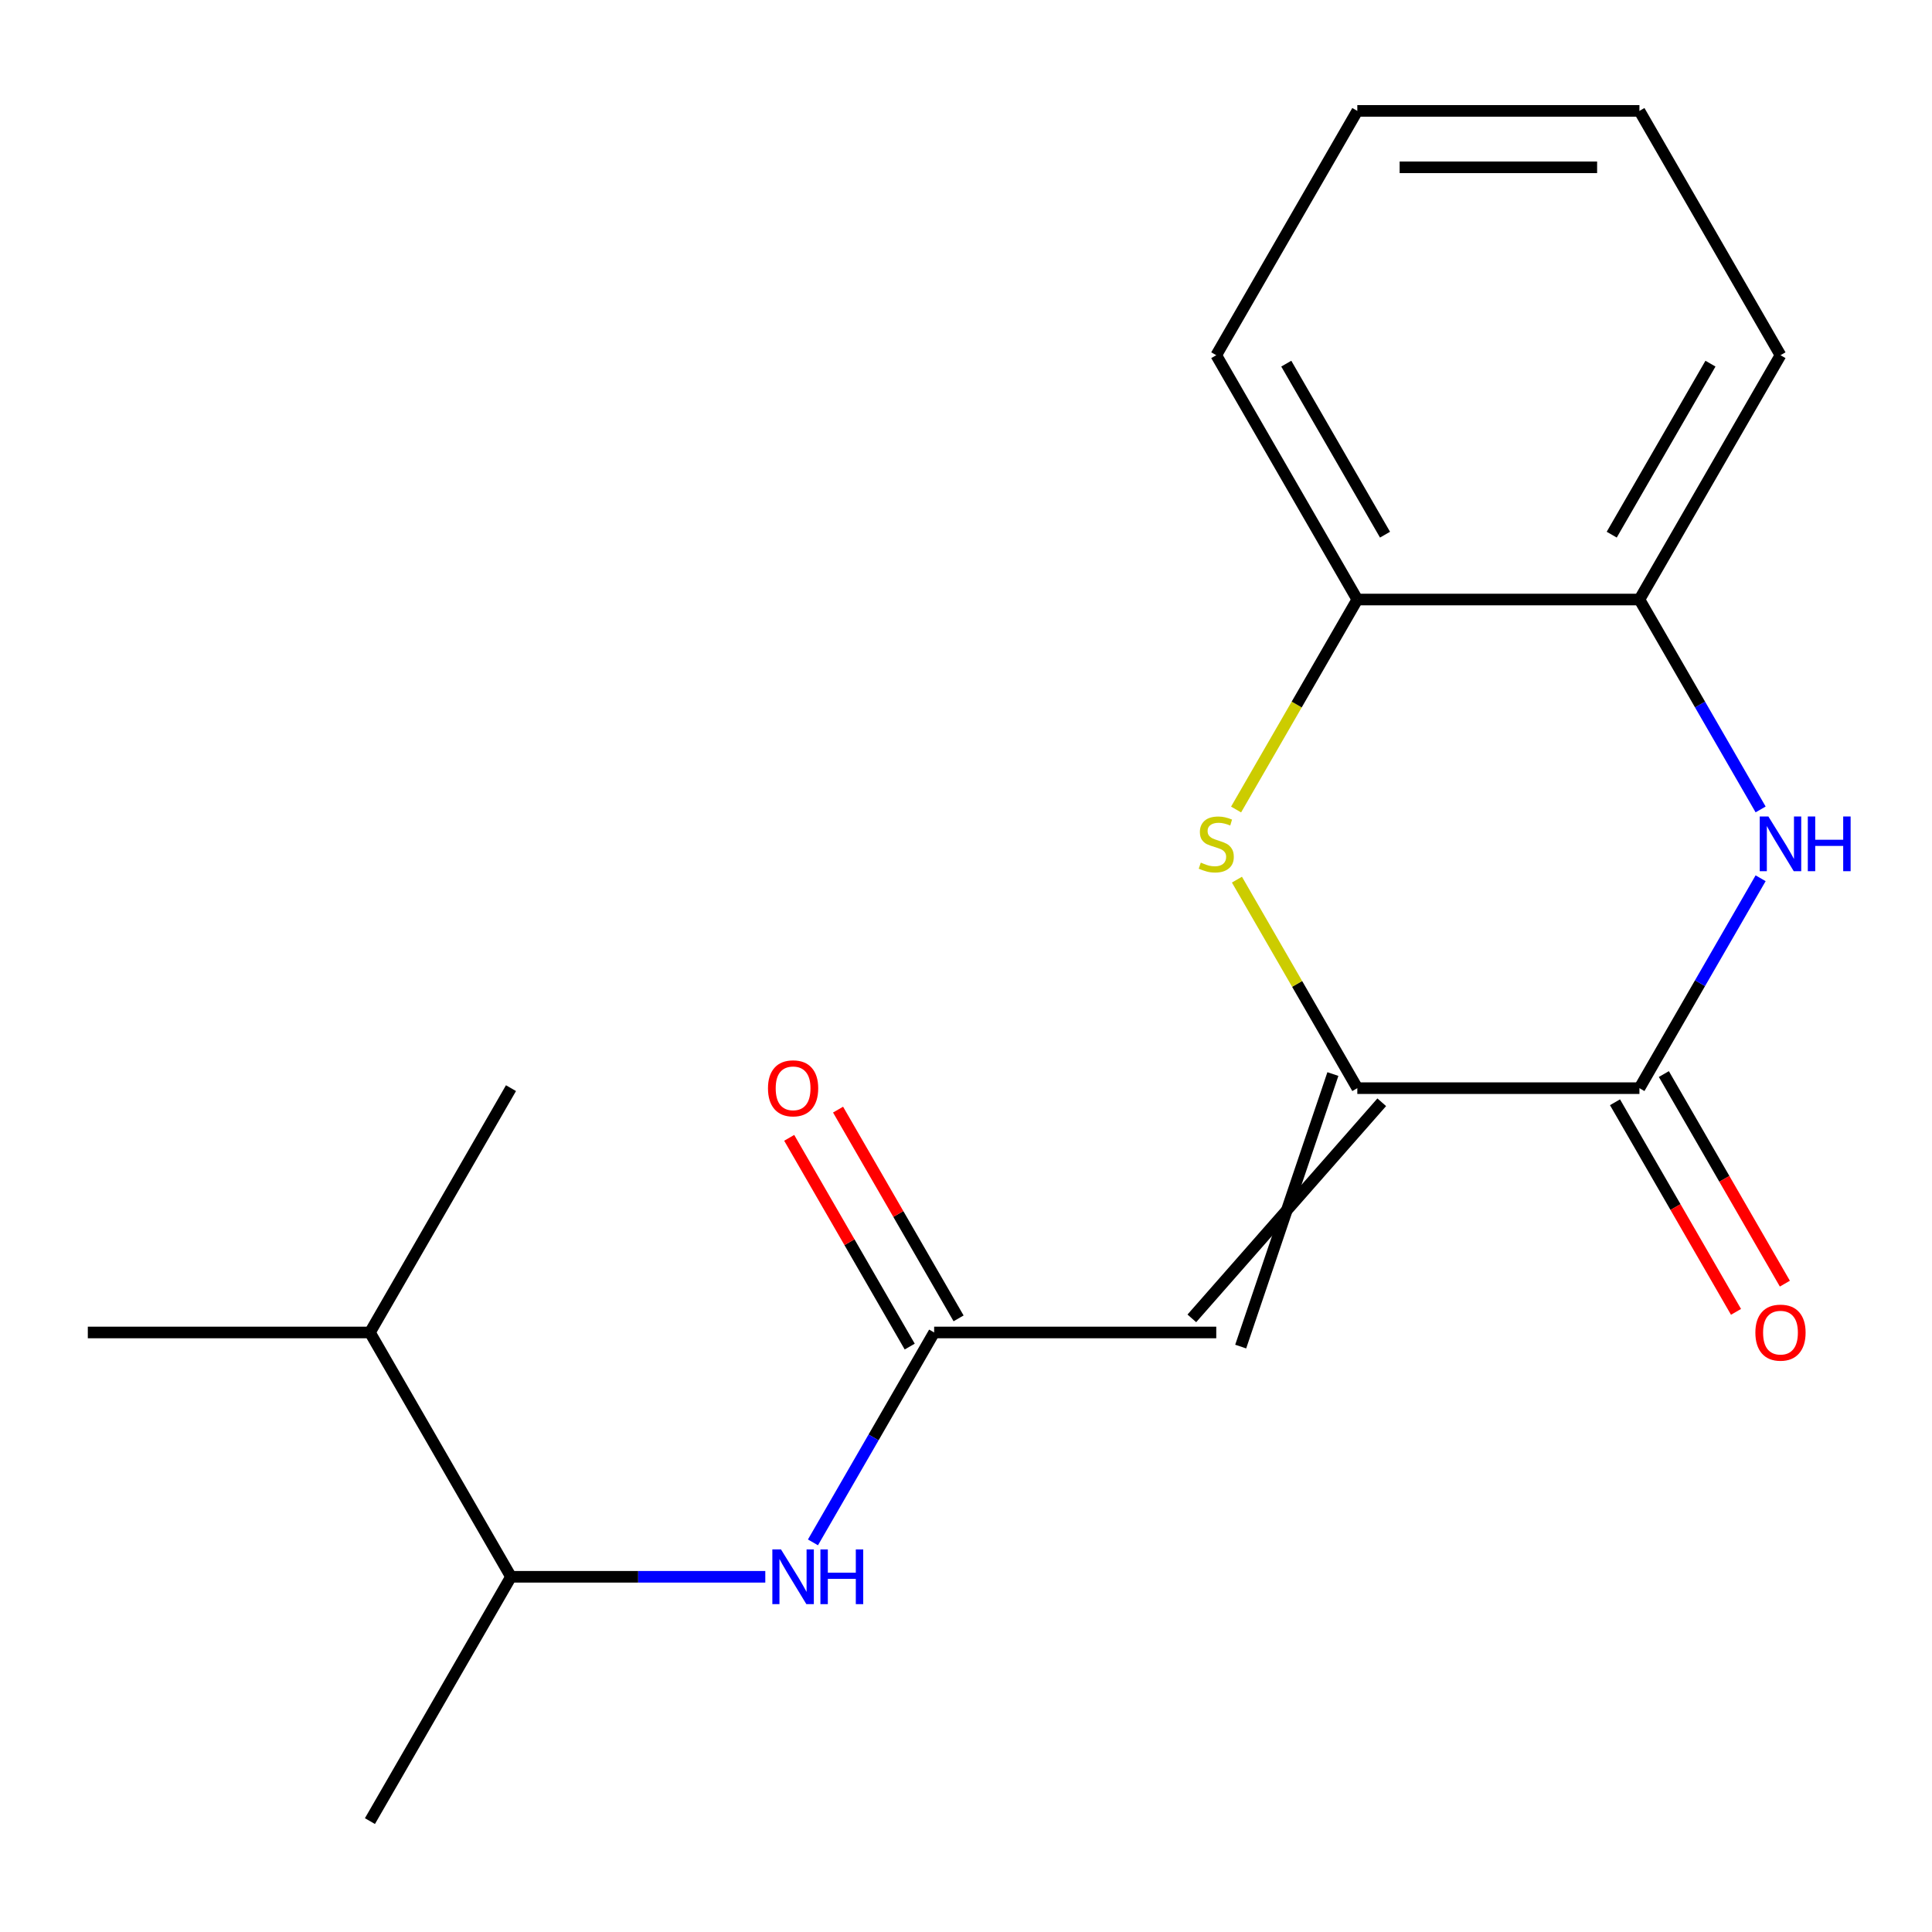 <?xml version='1.0' encoding='iso-8859-1'?>
<svg version='1.1' baseProfile='full'
              xmlns='http://www.w3.org/2000/svg'
                      xmlns:rdkit='http://www.rdkit.org/xml'
                      xmlns:xlink='http://www.w3.org/1999/xlink'
                  xml:space='preserve'
width='1000px' height='1000px' viewBox='0 0 1000 1000'>
<!-- END OF HEADER -->
<rect style='opacity:1.0;fill:#FFFFFF;stroke:none' width='1000' height='1000' x='0' y='0'> </rect>
<path class='bond-0' d='M 689.9,555.928 L 642.181,696.987' style='fill:none;fill-rule:evenodd;stroke:#000000;stroke-width:6px;stroke-linecap:butt;stroke-linejoin:miter;stroke-opacity:1' />
<path class='bond-0' d='M 715.191,570.53 L 616.89,682.385' style='fill:none;fill-rule:evenodd;stroke:#000000;stroke-width:6px;stroke-linecap:butt;stroke-linejoin:miter;stroke-opacity:1' />
<path class='bond-1' d='M 702.546,563.229 L 848.566,563.229' style='fill:none;fill-rule:evenodd;stroke:#000000;stroke-width:6px;stroke-linecap:butt;stroke-linejoin:miter;stroke-opacity:1' />
<path class='bond-2' d='M 702.546,563.229 L 671.39,509.265' style='fill:none;fill-rule:evenodd;stroke:#000000;stroke-width:6px;stroke-linecap:butt;stroke-linejoin:miter;stroke-opacity:1' />
<path class='bond-2' d='M 671.39,509.265 L 640.234,455.302' style='fill:none;fill-rule:evenodd;stroke:#CCCC00;stroke-width:6px;stroke-linecap:butt;stroke-linejoin:miter;stroke-opacity:1' />
<path class='bond-4' d='M 629.535,689.686 L 483.515,689.686' style='fill:none;fill-rule:evenodd;stroke:#000000;stroke-width:6px;stroke-linecap:butt;stroke-linejoin:miter;stroke-opacity:1' />
<path class='bond-3' d='M 848.566,563.229 L 879.929,508.905' style='fill:none;fill-rule:evenodd;stroke:#000000;stroke-width:6px;stroke-linecap:butt;stroke-linejoin:miter;stroke-opacity:1' />
<path class='bond-3' d='M 879.929,508.905 L 911.293,454.582' style='fill:none;fill-rule:evenodd;stroke:#0000FF;stroke-width:6px;stroke-linecap:butt;stroke-linejoin:miter;stroke-opacity:1' />
<path class='bond-8' d='M 835.92,570.53 L 867.237,624.773' style='fill:none;fill-rule:evenodd;stroke:#000000;stroke-width:6px;stroke-linecap:butt;stroke-linejoin:miter;stroke-opacity:1' />
<path class='bond-8' d='M 867.237,624.773 L 898.555,679.016' style='fill:none;fill-rule:evenodd;stroke:#FF0000;stroke-width:6px;stroke-linecap:butt;stroke-linejoin:miter;stroke-opacity:1' />
<path class='bond-8' d='M 861.211,555.928 L 892.529,610.171' style='fill:none;fill-rule:evenodd;stroke:#000000;stroke-width:6px;stroke-linecap:butt;stroke-linejoin:miter;stroke-opacity:1' />
<path class='bond-8' d='M 892.529,610.171 L 923.846,664.414' style='fill:none;fill-rule:evenodd;stroke:#FF0000;stroke-width:6px;stroke-linecap:butt;stroke-linejoin:miter;stroke-opacity:1' />
<path class='bond-6' d='M 639.795,419.001 L 671.17,364.658' style='fill:none;fill-rule:evenodd;stroke:#CCCC00;stroke-width:6px;stroke-linecap:butt;stroke-linejoin:miter;stroke-opacity:1' />
<path class='bond-6' d='M 671.17,364.658 L 702.546,310.314' style='fill:none;fill-rule:evenodd;stroke:#000000;stroke-width:6px;stroke-linecap:butt;stroke-linejoin:miter;stroke-opacity:1' />
<path class='bond-5' d='M 911.293,418.961 L 879.929,364.638' style='fill:none;fill-rule:evenodd;stroke:#0000FF;stroke-width:6px;stroke-linecap:butt;stroke-linejoin:miter;stroke-opacity:1' />
<path class='bond-5' d='M 879.929,364.638 L 848.566,310.314' style='fill:none;fill-rule:evenodd;stroke:#000000;stroke-width:6px;stroke-linecap:butt;stroke-linejoin:miter;stroke-opacity:1' />
<path class='bond-7' d='M 483.515,689.686 L 452.152,744.009' style='fill:none;fill-rule:evenodd;stroke:#000000;stroke-width:6px;stroke-linecap:butt;stroke-linejoin:miter;stroke-opacity:1' />
<path class='bond-7' d='M 452.152,744.009 L 420.788,798.333' style='fill:none;fill-rule:evenodd;stroke:#0000FF;stroke-width:6px;stroke-linecap:butt;stroke-linejoin:miter;stroke-opacity:1' />
<path class='bond-10' d='M 496.161,682.385 L 464.971,628.361' style='fill:none;fill-rule:evenodd;stroke:#000000;stroke-width:6px;stroke-linecap:butt;stroke-linejoin:miter;stroke-opacity:1' />
<path class='bond-10' d='M 464.971,628.361 L 433.78,574.338' style='fill:none;fill-rule:evenodd;stroke:#FF0000;stroke-width:6px;stroke-linecap:butt;stroke-linejoin:miter;stroke-opacity:1' />
<path class='bond-10' d='M 470.869,696.987 L 439.679,642.963' style='fill:none;fill-rule:evenodd;stroke:#000000;stroke-width:6px;stroke-linecap:butt;stroke-linejoin:miter;stroke-opacity:1' />
<path class='bond-10' d='M 439.679,642.963 L 408.489,588.94' style='fill:none;fill-rule:evenodd;stroke:#FF0000;stroke-width:6px;stroke-linecap:butt;stroke-linejoin:miter;stroke-opacity:1' />
<path class='bond-12' d='M 848.566,310.314 L 921.576,183.857' style='fill:none;fill-rule:evenodd;stroke:#000000;stroke-width:6px;stroke-linecap:butt;stroke-linejoin:miter;stroke-opacity:1' />
<path class='bond-12' d='M 834.226,276.744 L 885.333,188.224' style='fill:none;fill-rule:evenodd;stroke:#000000;stroke-width:6px;stroke-linecap:butt;stroke-linejoin:miter;stroke-opacity:1' />
<path class='bond-19' d='M 848.566,310.314 L 702.546,310.314' style='fill:none;fill-rule:evenodd;stroke:#000000;stroke-width:6px;stroke-linecap:butt;stroke-linejoin:miter;stroke-opacity:1' />
<path class='bond-13' d='M 702.546,310.314 L 629.535,183.857' style='fill:none;fill-rule:evenodd;stroke:#000000;stroke-width:6px;stroke-linecap:butt;stroke-linejoin:miter;stroke-opacity:1' />
<path class='bond-13' d='M 716.885,276.744 L 665.778,188.224' style='fill:none;fill-rule:evenodd;stroke:#000000;stroke-width:6px;stroke-linecap:butt;stroke-linejoin:miter;stroke-opacity:1' />
<path class='bond-9' d='M 396.115,816.143 L 330.3,816.143' style='fill:none;fill-rule:evenodd;stroke:#0000FF;stroke-width:6px;stroke-linecap:butt;stroke-linejoin:miter;stroke-opacity:1' />
<path class='bond-9' d='M 330.3,816.143 L 264.485,816.143' style='fill:none;fill-rule:evenodd;stroke:#000000;stroke-width:6px;stroke-linecap:butt;stroke-linejoin:miter;stroke-opacity:1' />
<path class='bond-11' d='M 264.485,816.143 L 191.475,689.686' style='fill:none;fill-rule:evenodd;stroke:#000000;stroke-width:6px;stroke-linecap:butt;stroke-linejoin:miter;stroke-opacity:1' />
<path class='bond-14' d='M 264.485,816.143 L 191.475,942.6' style='fill:none;fill-rule:evenodd;stroke:#000000;stroke-width:6px;stroke-linecap:butt;stroke-linejoin:miter;stroke-opacity:1' />
<path class='bond-15' d='M 191.475,689.686 L 45.455,689.686' style='fill:none;fill-rule:evenodd;stroke:#000000;stroke-width:6px;stroke-linecap:butt;stroke-linejoin:miter;stroke-opacity:1' />
<path class='bond-16' d='M 191.475,689.686 L 264.485,563.229' style='fill:none;fill-rule:evenodd;stroke:#000000;stroke-width:6px;stroke-linecap:butt;stroke-linejoin:miter;stroke-opacity:1' />
<path class='bond-18' d='M 921.576,183.857 L 848.566,57.4' style='fill:none;fill-rule:evenodd;stroke:#000000;stroke-width:6px;stroke-linecap:butt;stroke-linejoin:miter;stroke-opacity:1' />
<path class='bond-17' d='M 629.535,183.857 L 702.546,57.4' style='fill:none;fill-rule:evenodd;stroke:#000000;stroke-width:6px;stroke-linecap:butt;stroke-linejoin:miter;stroke-opacity:1' />
<path class='bond-20' d='M 702.546,57.4 L 848.566,57.4' style='fill:none;fill-rule:evenodd;stroke:#000000;stroke-width:6px;stroke-linecap:butt;stroke-linejoin:miter;stroke-opacity:1' />
<path class='bond-20' d='M 724.449,86.604 L 826.663,86.604' style='fill:none;fill-rule:evenodd;stroke:#000000;stroke-width:6px;stroke-linecap:butt;stroke-linejoin:miter;stroke-opacity:1' />
<path  class='atom-3' d='M 621.535 446.491
Q 621.855 446.611, 623.175 447.171
Q 624.495 447.731, 625.935 448.091
Q 627.415 448.411, 628.855 448.411
Q 631.535 448.411, 633.095 447.131
Q 634.655 445.811, 634.655 443.531
Q 634.655 441.971, 633.855 441.011
Q 633.095 440.051, 631.895 439.531
Q 630.695 439.011, 628.695 438.411
Q 626.175 437.651, 624.655 436.931
Q 623.175 436.211, 622.095 434.691
Q 621.055 433.171, 621.055 430.611
Q 621.055 427.051, 623.455 424.851
Q 625.895 422.651, 630.695 422.651
Q 633.975 422.651, 637.695 424.211
L 636.775 427.291
Q 633.375 425.891, 630.815 425.891
Q 628.055 425.891, 626.535 427.051
Q 625.015 428.171, 625.055 430.131
Q 625.055 431.651, 625.815 432.571
Q 626.615 433.491, 627.735 434.011
Q 628.895 434.531, 630.815 435.131
Q 633.375 435.931, 634.895 436.731
Q 636.415 437.531, 637.495 439.171
Q 638.615 440.771, 638.615 443.531
Q 638.615 447.451, 635.975 449.571
Q 633.375 451.651, 629.015 451.651
Q 626.495 451.651, 624.575 451.091
Q 622.695 450.571, 620.455 449.651
L 621.535 446.491
' fill='#CCCC00'/>
<path  class='atom-4' d='M 915.316 422.611
L 924.596 437.611
Q 925.516 439.091, 926.996 441.771
Q 928.476 444.451, 928.556 444.611
L 928.556 422.611
L 932.316 422.611
L 932.316 450.931
L 928.436 450.931
L 918.476 434.531
Q 917.316 432.611, 916.076 430.411
Q 914.876 428.211, 914.516 427.531
L 914.516 450.931
L 910.836 450.931
L 910.836 422.611
L 915.316 422.611
' fill='#0000FF'/>
<path  class='atom-4' d='M 935.716 422.611
L 939.556 422.611
L 939.556 434.651
L 954.036 434.651
L 954.036 422.611
L 957.876 422.611
L 957.876 450.931
L 954.036 450.931
L 954.036 437.851
L 939.556 437.851
L 939.556 450.931
L 935.716 450.931
L 935.716 422.611
' fill='#0000FF'/>
<path  class='atom-8' d='M 404.245 801.983
L 413.525 816.983
Q 414.445 818.463, 415.925 821.143
Q 417.405 823.823, 417.485 823.983
L 417.485 801.983
L 421.245 801.983
L 421.245 830.303
L 417.365 830.303
L 407.405 813.903
Q 406.245 811.983, 405.005 809.783
Q 403.805 807.583, 403.445 806.903
L 403.445 830.303
L 399.765 830.303
L 399.765 801.983
L 404.245 801.983
' fill='#0000FF'/>
<path  class='atom-8' d='M 424.645 801.983
L 428.485 801.983
L 428.485 814.023
L 442.965 814.023
L 442.965 801.983
L 446.805 801.983
L 446.805 830.303
L 442.965 830.303
L 442.965 817.223
L 428.485 817.223
L 428.485 830.303
L 424.645 830.303
L 424.645 801.983
' fill='#0000FF'/>
<path  class='atom-9' d='M 908.576 689.766
Q 908.576 682.966, 911.936 679.166
Q 915.296 675.366, 921.576 675.366
Q 927.856 675.366, 931.216 679.166
Q 934.576 682.966, 934.576 689.766
Q 934.576 696.646, 931.176 700.566
Q 927.776 704.446, 921.576 704.446
Q 915.336 704.446, 911.936 700.566
Q 908.576 696.686, 908.576 689.766
M 921.576 701.246
Q 925.896 701.246, 928.216 698.366
Q 930.576 695.446, 930.576 689.766
Q 930.576 684.206, 928.216 681.406
Q 925.896 678.566, 921.576 678.566
Q 917.256 678.566, 914.896 681.366
Q 912.576 684.166, 912.576 689.766
Q 912.576 695.486, 914.896 698.366
Q 917.256 701.246, 921.576 701.246
' fill='#FF0000'/>
<path  class='atom-11' d='M 397.505 563.309
Q 397.505 556.509, 400.865 552.709
Q 404.225 548.909, 410.505 548.909
Q 416.785 548.909, 420.145 552.709
Q 423.505 556.509, 423.505 563.309
Q 423.505 570.189, 420.105 574.109
Q 416.705 577.989, 410.505 577.989
Q 404.265 577.989, 400.865 574.109
Q 397.505 570.229, 397.505 563.309
M 410.505 574.789
Q 414.825 574.789, 417.145 571.909
Q 419.505 568.989, 419.505 563.309
Q 419.505 557.749, 417.145 554.949
Q 414.825 552.109, 410.505 552.109
Q 406.185 552.109, 403.825 554.909
Q 401.505 557.709, 401.505 563.309
Q 401.505 569.029, 403.825 571.909
Q 406.185 574.789, 410.505 574.789
' fill='#FF0000'/>
</svg>
